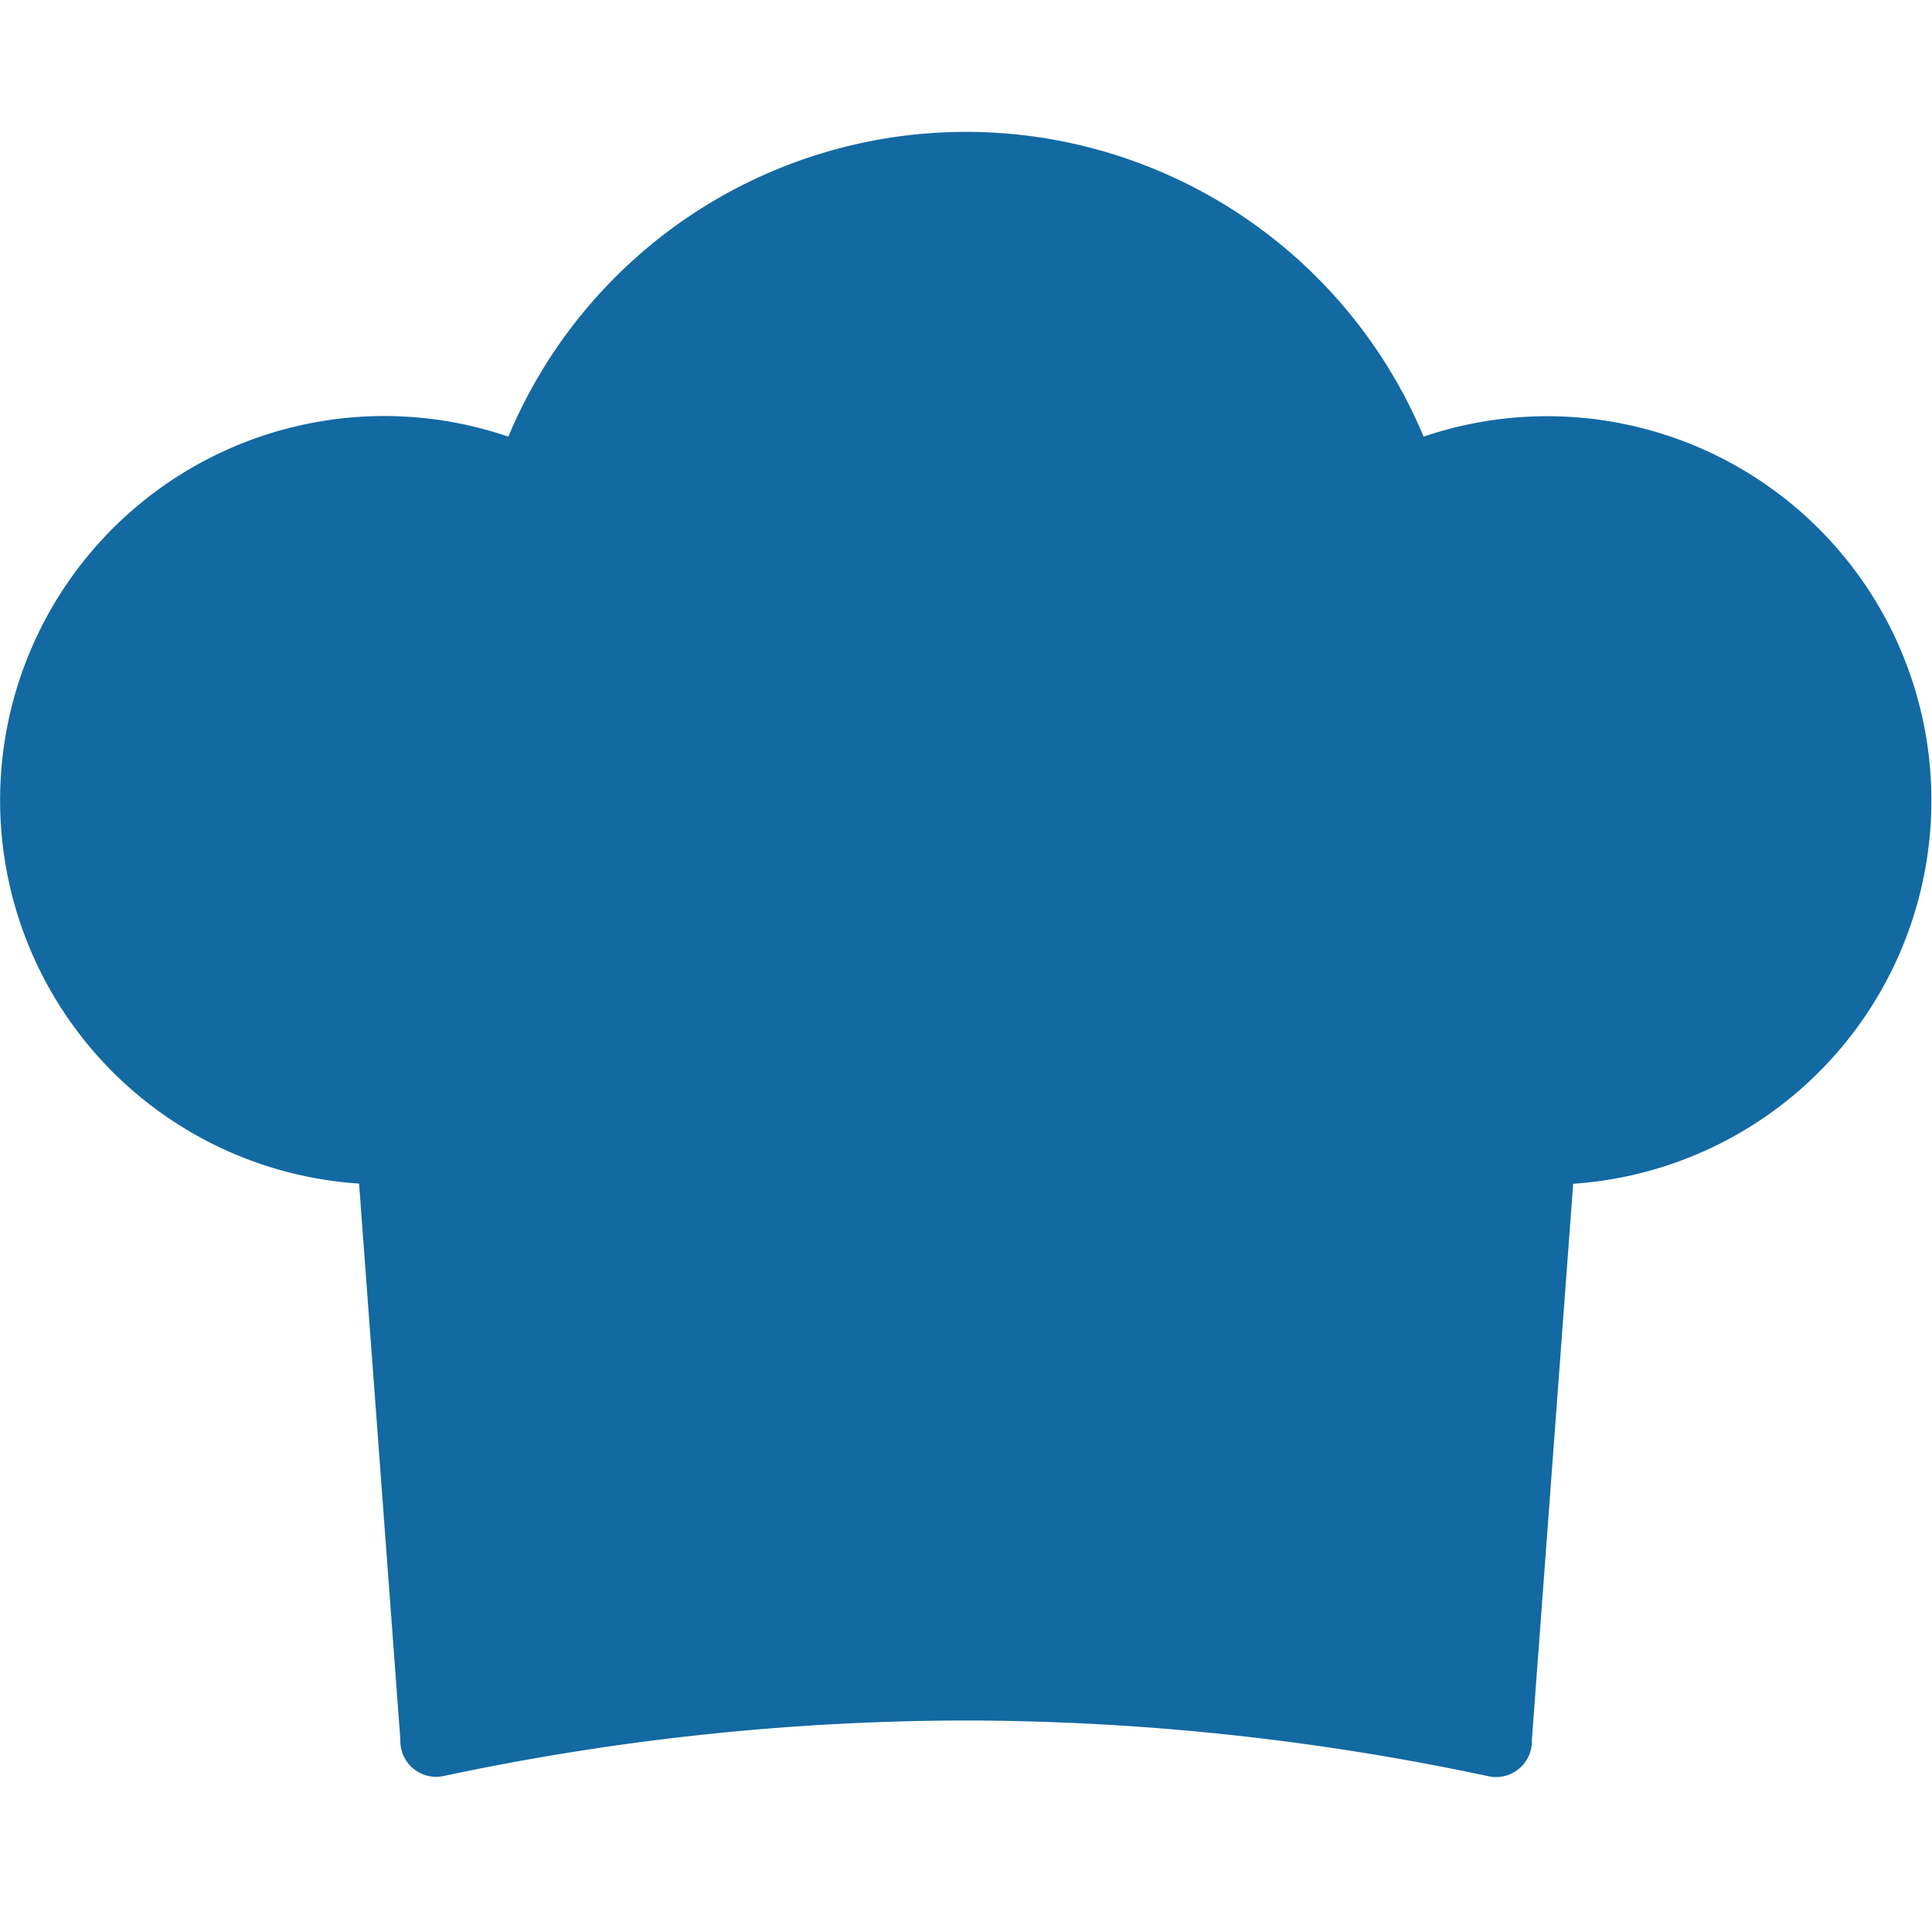 <svg xmlns="http://www.w3.org/2000/svg" xmlns:xlink="http://www.w3.org/1999/xlink" width="48" height="48" viewBox="0 0 48 48">
  <defs>
    <clipPath id="clip-path">
      <rect id="Rectangle_6419" data-name="Rectangle 6419" width="48" height="40.874" fill="#1369a2"/>
    </clipPath>
  </defs>
  <g id="icon-recipes-occasions" transform="translate(-2889 -6500)">
    <rect id="bg" width="48" height="48" transform="translate(2889 6500)" fill="#1369a2" opacity="0"/>
    <g id="Groupe_15659" data-name="Groupe 15659" transform="translate(2889 6503.277)">
      <g id="Groupe_15658" data-name="Groupe 15658" clip-path="url(#clip-path)">
        <path id="Tracé_54355" data-name="Tracé 54355" d="M8.921,26.129,9.947,39.946a.889.889,0,0,0,1.084.9A62.654,62.654,0,0,1,24,39.468a62.657,62.657,0,0,1,12.969,1.383.891.891,0,0,0,1.09-.9l1.026-13.817A9.546,9.546,0,1,0,35.369,7.571a12.322,12.322,0,0,0-22.739,0A9.545,9.545,0,1,0,8.921,26.129" transform="translate(0 0)" fill="#1369a2" fill-rule="evenodd"/>
      </g>
    </g>
  </g>
</svg>
